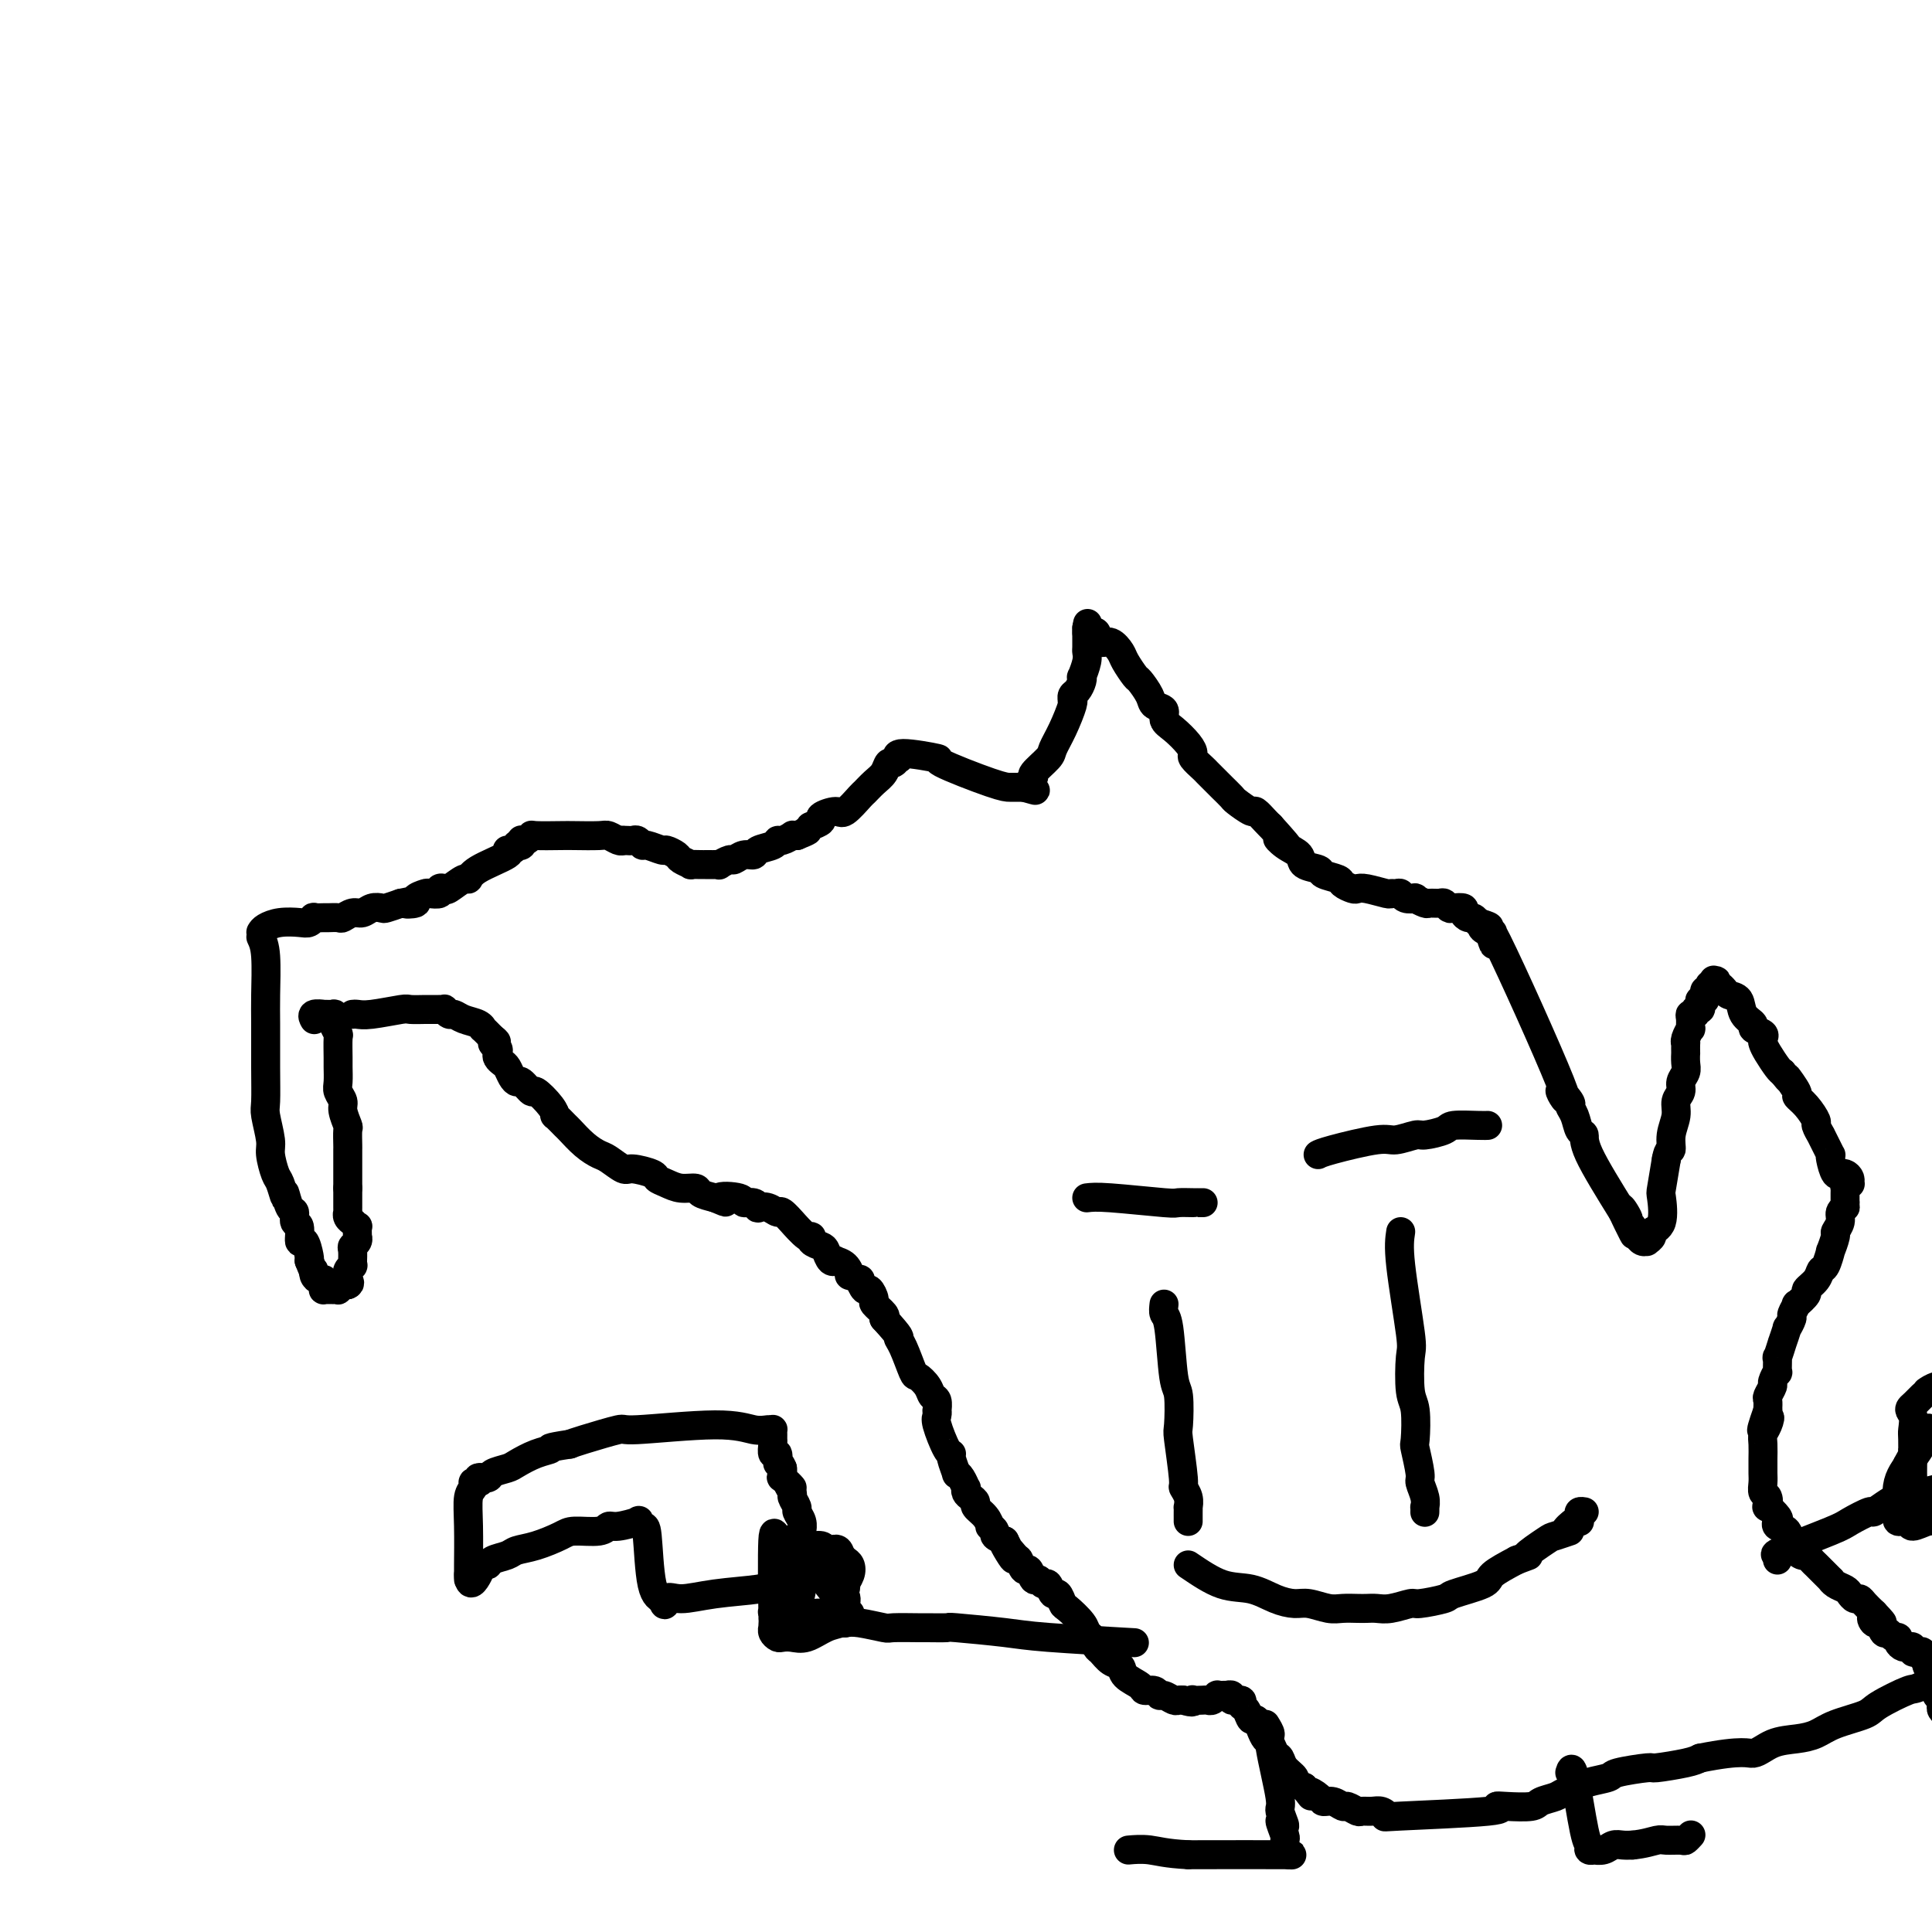 <svg viewBox='0 0 400 400' version='1.1' xmlns='http://www.w3.org/2000/svg' xmlns:xlink='http://www.w3.org/1999/xlink'><g fill='none' stroke='#000000' stroke-width='6' stroke-linecap='round' stroke-linejoin='round'><path d='M54,194c0.423,0.908 0.846,1.815 1,4c0.154,2.185 0.040,5.646 0,8c-0.040,2.354 -0.007,3.600 0,6c0.007,2.400 -0.013,5.953 0,9c0.013,3.047 0.059,5.587 0,7c-0.059,1.413 -0.223,1.699 0,3c0.223,1.301 0.834,3.615 1,5c0.166,1.385 -0.114,1.839 0,3c0.114,1.161 0.622,3.030 1,4c0.378,0.970 0.627,1.043 1,2c0.373,0.957 0.869,2.800 1,3c0.131,0.200 -0.105,-1.242 0,-1c0.105,0.242 0.549,2.168 1,3c0.451,0.832 0.908,0.570 1,1c0.092,0.430 -0.182,1.551 0,2c0.182,0.449 0.819,0.225 1,1c0.181,0.775 -0.096,2.548 0,3c0.096,0.452 0.564,-0.417 1,0c0.436,0.417 0.839,2.119 1,3c0.161,0.881 0.081,0.940 0,1'/><path d='M64,261c1.476,3.812 1.166,2.341 1,2c-0.166,-0.341 -0.188,0.447 0,1c0.188,0.553 0.587,0.870 1,1c0.413,0.130 0.842,0.073 1,0c0.158,-0.073 0.045,-0.163 0,0c-0.045,0.163 -0.022,0.580 0,1c0.022,0.420 0.043,0.845 0,1c-0.043,0.155 -0.151,0.041 0,0c0.151,-0.041 0.562,-0.010 1,0c0.438,0.010 0.905,-0.001 1,0c0.095,0.001 -0.182,0.014 0,0c0.182,-0.014 0.822,-0.055 1,0c0.178,0.055 -0.106,0.207 0,0c0.106,-0.207 0.602,-0.773 1,-1c0.398,-0.227 0.699,-0.113 1,0'/><path d='M72,266c0.773,-0.244 0.206,-0.853 0,-1c-0.206,-0.147 -0.051,0.167 0,0c0.051,-0.167 -0.000,-0.814 0,-1c0.000,-0.186 0.053,0.090 0,0c-0.053,-0.090 -0.210,-0.544 0,-1c0.210,-0.456 0.789,-0.914 1,-1c0.211,-0.086 0.056,0.198 0,0c-0.056,-0.198 -0.011,-0.879 0,-1c0.011,-0.121 -0.011,0.317 0,0c0.011,-0.317 0.056,-1.389 0,-2c-0.056,-0.611 -0.211,-0.760 0,-1c0.211,-0.240 0.790,-0.571 1,-1c0.210,-0.429 0.053,-0.956 0,-1c-0.053,-0.044 -0.000,0.394 0,0c0.000,-0.394 -0.051,-1.622 0,-2c0.051,-0.378 0.206,0.092 0,0c-0.206,-0.092 -0.773,-0.747 -1,-1c-0.227,-0.253 -0.113,-0.105 0,0c0.113,0.105 0.227,0.168 0,0c-0.227,-0.168 -0.793,-0.566 -1,-1c-0.207,-0.434 -0.056,-0.904 0,-1c0.056,-0.096 0.015,0.180 0,0c-0.015,-0.180 -0.004,-0.817 0,-1c0.004,-0.183 0.001,0.089 0,0c-0.001,-0.089 -0.000,-0.539 0,-1c0.000,-0.461 0.000,-0.932 0,-1c-0.000,-0.068 -0.000,0.266 0,0c0.000,-0.266 0.000,-1.133 0,-2'/><path d='M72,246c-0.000,-3.273 -0.000,-1.455 0,-1c0.000,0.455 0.000,-0.454 0,-1c-0.000,-0.546 -0.000,-0.728 0,-1c0.000,-0.272 0.000,-0.634 0,-1c-0.000,-0.366 -0.000,-0.736 0,-1c0.000,-0.264 0.001,-0.422 0,-1c-0.001,-0.578 -0.004,-1.576 0,-2c0.004,-0.424 0.016,-0.273 0,-1c-0.016,-0.727 -0.061,-2.330 0,-3c0.061,-0.670 0.227,-0.405 0,-1c-0.227,-0.595 -0.845,-2.051 -1,-3c-0.155,-0.949 0.155,-1.393 0,-2c-0.155,-0.607 -0.774,-1.379 -1,-2c-0.226,-0.621 -0.060,-1.093 0,-2c0.060,-0.907 0.012,-2.250 0,-3c-0.012,-0.750 0.011,-0.908 0,-2c-0.011,-1.092 -0.056,-3.120 0,-4c0.056,-0.880 0.213,-0.614 0,-1c-0.213,-0.386 -0.797,-1.424 -1,-2c-0.203,-0.576 -0.024,-0.690 0,-1c0.024,-0.310 -0.106,-0.816 0,-1c0.106,-0.184 0.449,-0.046 0,0c-0.449,0.046 -1.689,-0.002 -2,0c-0.311,0.002 0.308,0.052 0,0c-0.308,-0.052 -1.545,-0.206 -2,0c-0.455,0.206 -0.130,0.773 0,1c0.130,0.227 0.065,0.113 0,0'/><path d='M54,193c0.190,-0.312 0.381,-0.623 1,-1c0.619,-0.377 1.667,-0.819 3,-1c1.333,-0.181 2.953,-0.101 4,0c1.047,0.101 1.522,0.223 2,0c0.478,-0.223 0.958,-0.792 1,-1c0.042,-0.208 -0.354,-0.055 0,0c0.354,0.055 1.460,0.011 2,0c0.540,-0.011 0.515,0.012 1,0c0.485,-0.012 1.481,-0.060 2,0c0.519,0.060 0.563,0.226 1,0c0.437,-0.226 1.267,-0.844 2,-1c0.733,-0.156 1.368,0.152 2,0c0.632,-0.152 1.262,-0.762 2,-1c0.738,-0.238 1.583,-0.102 2,0c0.417,0.102 0.405,0.172 1,0c0.595,-0.172 1.798,-0.586 3,-1'/><path d='M83,187c4.583,-0.940 1.541,-0.291 1,0c-0.541,0.291 1.418,0.222 2,0c0.582,-0.222 -0.213,-0.599 0,-1c0.213,-0.401 1.434,-0.826 2,-1c0.566,-0.174 0.478,-0.097 1,0c0.522,0.097 1.653,0.214 2,0c0.347,-0.214 -0.089,-0.760 0,-1c0.089,-0.240 0.705,-0.174 1,0c0.295,0.174 0.270,0.457 1,0c0.730,-0.457 2.216,-1.653 3,-2c0.784,-0.347 0.868,0.157 1,0c0.132,-0.157 0.313,-0.974 2,-2c1.687,-1.026 4.882,-2.261 6,-3c1.118,-0.739 0.160,-0.982 0,-1c-0.160,-0.018 0.479,0.188 1,0c0.521,-0.188 0.923,-0.768 1,-1c0.077,-0.232 -0.173,-0.114 0,0c0.173,0.114 0.768,0.223 1,0c0.232,-0.223 0.100,-0.778 0,-1c-0.100,-0.222 -0.167,-0.112 0,0c0.167,0.112 0.570,0.226 1,0c0.430,-0.226 0.889,-0.792 1,-1c0.111,-0.208 -0.126,-0.057 1,0c1.126,0.057 3.615,0.019 5,0c1.385,-0.019 1.667,-0.019 3,0c1.333,0.019 3.718,0.057 5,0c1.282,-0.057 1.460,-0.208 2,0c0.540,0.208 1.440,0.774 2,1c0.560,0.226 0.780,0.113 1,0'/><path d='M129,174c2.892,0.156 0.621,0.046 0,0c-0.621,-0.046 0.409,-0.027 1,0c0.591,0.027 0.744,0.064 1,0c0.256,-0.064 0.617,-0.228 1,0c0.383,0.228 0.789,0.849 1,1c0.211,0.151 0.226,-0.167 1,0c0.774,0.167 2.306,0.819 3,1c0.694,0.181 0.548,-0.109 1,0c0.452,0.109 1.501,0.618 2,1c0.499,0.382 0.449,0.638 1,1c0.551,0.362 1.702,0.829 2,1c0.298,0.171 -0.257,0.046 0,0c0.257,-0.046 1.325,-0.012 2,0c0.675,0.012 0.956,0.003 1,0c0.044,-0.003 -0.148,0.000 0,0c0.148,-0.000 0.635,-0.004 1,0c0.365,0.004 0.608,0.016 1,0c0.392,-0.016 0.934,-0.061 1,0c0.066,0.061 -0.343,0.227 0,0c0.343,-0.227 1.438,-0.849 2,-1c0.562,-0.151 0.592,0.167 1,0c0.408,-0.167 1.195,-0.819 2,-1c0.805,-0.181 1.629,0.110 2,0c0.371,-0.110 0.289,-0.622 1,-1c0.711,-0.378 2.214,-0.623 3,-1c0.786,-0.377 0.854,-0.886 1,-1c0.146,-0.114 0.369,0.165 1,0c0.631,-0.165 1.670,-0.775 2,-1c0.330,-0.225 -0.049,-0.064 0,0c0.049,0.064 0.524,0.032 1,0'/><path d='M165,173c2.944,-1.171 2.303,-1.097 2,-1c-0.303,0.097 -0.269,0.219 0,0c0.269,-0.219 0.773,-0.779 1,-1c0.227,-0.221 0.176,-0.102 0,0c-0.176,0.102 -0.477,0.188 0,0c0.477,-0.188 1.732,-0.650 2,-1c0.268,-0.350 -0.452,-0.590 0,-1c0.452,-0.410 2.074,-0.992 3,-1c0.926,-0.008 1.155,0.556 2,0c0.845,-0.556 2.306,-2.234 3,-3c0.694,-0.766 0.619,-0.621 1,-1c0.381,-0.379 1.216,-1.283 2,-2c0.784,-0.717 1.518,-1.249 2,-2c0.482,-0.751 0.714,-1.723 1,-2c0.286,-0.277 0.626,0.140 1,0c0.374,-0.140 0.781,-0.836 1,-1c0.219,-0.164 0.250,0.205 0,0c-0.250,-0.205 -0.782,-0.983 1,-1c1.782,-0.017 5.877,0.728 7,1c1.123,0.272 -0.727,0.073 1,1c1.727,0.927 7.030,2.980 10,4c2.970,1.020 3.607,1.005 4,1c0.393,-0.005 0.541,-0.002 1,0c0.459,0.002 1.230,0.001 2,0'/><path d='M212,163c4.089,1.148 1.811,0.517 1,0c-0.811,-0.517 -0.154,-0.919 0,-1c0.154,-0.081 -0.195,0.159 0,0c0.195,-0.159 0.933,-0.718 1,-1c0.067,-0.282 -0.539,-0.286 0,-1c0.539,-0.714 2.221,-2.139 3,-3c0.779,-0.861 0.654,-1.158 1,-2c0.346,-0.842 1.164,-2.229 2,-4c0.836,-1.771 1.691,-3.927 2,-5c0.309,-1.073 0.072,-1.064 0,-1c-0.072,0.064 0.019,0.185 0,0c-0.019,-0.185 -0.150,-0.674 0,-1c0.150,-0.326 0.580,-0.489 1,-1c0.420,-0.511 0.831,-1.370 1,-2c0.169,-0.630 0.098,-1.032 0,-1c-0.098,0.032 -0.222,0.498 0,0c0.222,-0.498 0.792,-1.961 1,-3c0.208,-1.039 0.056,-1.654 0,-2c-0.056,-0.346 -0.015,-0.422 0,-1c0.015,-0.578 0.004,-1.658 0,-2c-0.004,-0.342 -0.001,0.053 0,0c0.001,-0.053 0.000,-0.553 0,-1c-0.000,-0.447 -0.000,-0.842 0,-1c0.000,-0.158 0.000,-0.079 0,0'/><path d='M225,130c0.419,-2.253 -0.032,0.113 0,1c0.032,0.887 0.547,0.294 1,0c0.453,-0.294 0.845,-0.291 1,0c0.155,0.291 0.073,0.869 0,1c-0.073,0.131 -0.137,-0.185 0,0c0.137,0.185 0.474,0.869 1,1c0.526,0.131 1.239,-0.293 2,0c0.761,0.293 1.570,1.303 2,2c0.430,0.697 0.481,1.080 1,2c0.519,0.920 1.506,2.378 2,3c0.494,0.622 0.495,0.407 1,1c0.505,0.593 1.513,1.992 2,3c0.487,1.008 0.452,1.624 1,2c0.548,0.376 1.678,0.510 2,1c0.322,0.490 -0.164,1.334 0,2c0.164,0.666 0.979,1.152 2,2c1.021,0.848 2.247,2.057 3,3c0.753,0.943 1.032,1.619 1,2c-0.032,0.381 -0.375,0.468 0,1c0.375,0.532 1.467,1.509 2,2c0.533,0.491 0.508,0.497 1,1c0.492,0.503 1.502,1.502 2,2c0.498,0.498 0.486,0.496 1,1c0.514,0.504 1.556,1.515 2,2c0.444,0.485 0.290,0.445 1,1c0.710,0.555 2.283,1.705 3,2c0.717,0.295 0.578,-0.267 1,0c0.422,0.267 1.406,1.362 2,2c0.594,0.638 0.797,0.819 1,1'/><path d='M263,171c6.319,6.986 3.116,3.952 2,3c-1.116,-0.952 -0.144,0.179 1,1c1.144,0.821 2.461,1.333 3,2c0.539,0.667 0.300,1.488 1,2c0.700,0.512 2.338,0.715 3,1c0.662,0.285 0.348,0.651 1,1c0.652,0.349 2.269,0.681 3,1c0.731,0.319 0.574,0.625 1,1c0.426,0.375 1.434,0.818 2,1c0.566,0.182 0.690,0.102 1,0c0.310,-0.102 0.804,-0.224 2,0c1.196,0.224 3.093,0.796 4,1c0.907,0.204 0.826,0.041 1,0c0.174,-0.041 0.605,0.041 1,0c0.395,-0.041 0.754,-0.203 1,0c0.246,0.203 0.379,0.772 1,1c0.621,0.228 1.728,0.114 2,0c0.272,-0.114 -0.292,-0.228 0,0c0.292,0.228 1.441,0.797 2,1c0.559,0.203 0.530,0.041 1,0c0.470,-0.041 1.440,0.041 2,0c0.560,-0.041 0.709,-0.204 1,0c0.291,0.204 0.722,0.777 1,1c0.278,0.223 0.403,0.098 1,0c0.597,-0.098 1.665,-0.167 2,0c0.335,0.167 -0.065,0.571 0,1c0.065,0.429 0.594,0.885 1,1c0.406,0.115 0.687,-0.110 1,0c0.313,0.110 0.656,0.555 1,1'/><path d='M306,191c4.183,1.249 1.642,0.871 1,1c-0.642,0.129 0.615,0.764 1,1c0.385,0.236 -0.103,0.073 0,0c0.103,-0.073 0.795,-0.055 1,0c0.205,0.055 -0.078,0.148 0,1c0.078,0.852 0.516,2.463 0,1c-0.516,-1.463 -1.985,-6.001 1,0c2.985,6.001 10.425,22.541 13,29c2.575,6.459 0.286,2.838 0,2c-0.286,-0.838 1.430,1.109 2,2c0.570,0.891 -0.006,0.728 0,1c0.006,0.272 0.596,0.979 1,2c0.404,1.021 0.624,2.356 1,3c0.376,0.644 0.909,0.596 1,1c0.091,0.404 -0.260,1.258 1,4c1.260,2.742 4.130,7.371 7,12'/><path d='M336,251c4.576,9.234 1.015,2.319 0,0c-1.015,-2.319 0.516,-0.043 1,1c0.484,1.043 -0.080,0.854 0,1c0.080,0.146 0.805,0.626 1,1c0.195,0.374 -0.141,0.640 0,1c0.141,0.360 0.760,0.814 1,1c0.240,0.186 0.102,0.103 0,0c-0.102,-0.103 -0.167,-0.227 0,0c0.167,0.227 0.564,0.804 1,1c0.436,0.196 0.909,0.011 1,0c0.091,-0.011 -0.200,0.151 0,0c0.200,-0.151 0.890,-0.614 1,-1c0.110,-0.386 -0.360,-0.695 0,-1c0.360,-0.305 1.550,-0.608 2,-2c0.450,-1.392 0.160,-3.875 0,-5c-0.160,-1.125 -0.188,-0.893 0,-2c0.188,-1.107 0.594,-3.554 1,-6'/><path d='M345,240c0.399,-2.336 0.895,-1.675 1,-2c0.105,-0.325 -0.183,-1.634 0,-3c0.183,-1.366 0.837,-2.789 1,-4c0.163,-1.211 -0.167,-2.211 0,-3c0.167,-0.789 0.829,-1.368 1,-2c0.171,-0.632 -0.150,-1.316 0,-2c0.150,-0.684 0.772,-1.368 1,-2c0.228,-0.632 0.061,-1.213 0,-2c-0.061,-0.787 -0.017,-1.782 0,-2c0.017,-0.218 0.008,0.340 0,0c-0.008,-0.340 -0.016,-1.578 0,-2c0.016,-0.422 0.057,-0.029 0,0c-0.057,0.029 -0.213,-0.308 0,-1c0.213,-0.692 0.793,-1.739 1,-2c0.207,-0.261 0.040,0.266 0,0c-0.040,-0.266 0.045,-1.324 0,-2c-0.045,-0.676 -0.222,-0.968 0,-1c0.222,-0.032 0.843,0.198 1,0c0.157,-0.198 -0.150,-0.822 0,-1c0.150,-0.178 0.758,0.092 1,0c0.242,-0.092 0.118,-0.545 0,-1c-0.118,-0.455 -0.229,-0.910 0,-1c0.229,-0.090 0.797,0.187 1,0c0.203,-0.187 0.040,-0.839 0,-1c-0.040,-0.161 0.041,0.167 0,0c-0.041,-0.167 -0.204,-0.829 0,-1c0.204,-0.171 0.776,0.150 1,0c0.224,-0.150 0.099,-0.771 0,-1c-0.099,-0.229 -0.171,-0.065 0,0c0.171,0.065 0.586,0.033 1,0'/><path d='M355,204c0.791,-1.138 0.268,-0.981 0,-1c-0.268,-0.019 -0.280,-0.212 0,0c0.280,0.212 0.853,0.828 1,1c0.147,0.172 -0.131,-0.102 0,0c0.131,0.102 0.670,0.580 1,1c0.330,0.420 0.451,0.781 1,1c0.549,0.219 1.528,0.296 2,1c0.472,0.704 0.438,2.034 1,3c0.562,0.966 1.719,1.568 2,2c0.281,0.432 -0.315,0.695 0,1c0.315,0.305 1.541,0.652 2,1c0.459,0.348 0.151,0.695 0,1c-0.151,0.305 -0.143,0.566 0,1c0.143,0.434 0.423,1.040 1,2c0.577,0.960 1.451,2.274 2,3c0.549,0.726 0.775,0.863 1,1'/><path d='M369,222c2.265,2.840 0.926,0.940 1,1c0.074,0.060 1.560,2.081 2,3c0.440,0.919 -0.165,0.738 0,1c0.165,0.262 1.101,0.969 2,2c0.899,1.031 1.760,2.387 2,3c0.240,0.613 -0.142,0.483 0,1c0.142,0.517 0.809,1.679 1,2c0.191,0.321 -0.093,-0.201 0,0c0.093,0.201 0.564,1.123 1,2c0.436,0.877 0.839,1.709 1,2c0.161,0.291 0.081,0.040 0,0c-0.081,-0.040 -0.163,0.132 0,1c0.163,0.868 0.569,2.431 1,3c0.431,0.569 0.886,0.142 1,0c0.114,-0.142 -0.112,0.001 0,0c0.112,-0.001 0.562,-0.145 1,0c0.438,0.145 0.863,0.579 1,1c0.137,0.421 -0.016,0.830 0,1c0.016,0.170 0.200,0.101 0,0c-0.200,-0.101 -0.786,-0.234 -1,0c-0.214,0.234 -0.057,0.836 0,1c0.057,0.164 0.015,-0.111 0,0c-0.015,0.111 -0.004,0.607 0,1c0.004,0.393 0.001,0.684 0,1c-0.001,0.316 -0.001,0.658 0,1'/><path d='M382,249c-0.089,0.963 0.187,0.871 0,1c-0.187,0.129 -0.839,0.477 -1,1c-0.161,0.523 0.168,1.219 0,2c-0.168,0.781 -0.832,1.646 -1,2c-0.168,0.354 0.162,0.199 0,1c-0.162,0.801 -0.816,2.560 -1,3c-0.184,0.440 0.100,-0.439 0,0c-0.100,0.439 -0.585,2.196 -1,3c-0.415,0.804 -0.760,0.654 -1,1c-0.240,0.346 -0.375,1.187 -1,2c-0.625,0.813 -1.741,1.598 -2,2c-0.259,0.402 0.338,0.421 0,1c-0.338,0.579 -1.611,1.719 -2,2c-0.389,0.281 0.107,-0.296 0,0c-0.107,0.296 -0.817,1.465 -1,2c-0.183,0.535 0.162,0.438 0,1c-0.162,0.562 -0.832,1.785 -1,2c-0.168,0.215 0.165,-0.576 0,0c-0.165,0.576 -0.829,2.520 -1,3c-0.171,0.480 0.151,-0.504 0,0c-0.151,0.504 -0.777,2.496 -1,3c-0.223,0.504 -0.045,-0.480 0,0c0.045,0.480 -0.044,2.423 0,3c0.044,0.577 0.222,-0.211 0,0c-0.222,0.211 -0.844,1.421 -1,2c-0.156,0.579 0.154,0.526 0,1c-0.154,0.474 -0.772,1.474 -1,2c-0.228,0.526 -0.065,0.579 0,1c0.065,0.421 0.033,1.211 0,2'/><path d='M366,292c-2.491,7.072 -0.720,3.250 0,2c0.720,-1.250 0.389,0.070 0,1c-0.389,0.930 -0.836,1.471 -1,2c-0.164,0.529 -0.044,1.048 0,2c0.044,0.952 0.011,2.339 0,3c-0.011,0.661 0.001,0.595 0,1c-0.001,0.405 -0.014,1.279 0,2c0.014,0.721 0.054,1.287 0,2c-0.054,0.713 -0.203,1.571 0,2c0.203,0.429 0.759,0.429 1,1c0.241,0.571 0.168,1.711 0,2c-0.168,0.289 -0.430,-0.275 0,0c0.430,0.275 1.553,1.389 2,2c0.447,0.611 0.218,0.718 0,1c-0.218,0.282 -0.423,0.740 0,1c0.423,0.260 1.475,0.321 2,1c0.525,0.679 0.522,1.975 1,3c0.478,1.025 1.436,1.779 2,2c0.564,0.221 0.733,-0.091 1,0c0.267,0.091 0.631,0.584 1,1c0.369,0.416 0.742,0.755 1,1c0.258,0.245 0.402,0.394 1,1c0.598,0.606 1.652,1.668 2,2c0.348,0.332 -0.009,-0.065 0,0c0.009,0.065 0.384,0.591 1,1c0.616,0.409 1.474,0.700 2,1c0.526,0.300 0.721,0.608 1,1c0.279,0.392 0.642,0.868 1,1c0.358,0.132 0.712,-0.080 1,0c0.288,0.080 0.511,0.451 1,1c0.489,0.549 1.245,1.274 2,2'/><path d='M388,334c3.416,3.560 0.957,1.461 0,1c-0.957,-0.461 -0.411,0.718 0,1c0.411,0.282 0.689,-0.331 1,0c0.311,0.331 0.657,1.608 1,2c0.343,0.392 0.683,-0.101 1,0c0.317,0.101 0.610,0.798 1,1c0.390,0.202 0.875,-0.089 1,0c0.125,0.089 -0.111,0.560 0,1c0.111,0.440 0.570,0.849 1,1c0.430,0.151 0.833,0.044 1,0c0.167,-0.044 0.100,-0.026 0,0c-0.100,0.026 -0.233,0.059 0,0c0.233,-0.059 0.832,-0.209 1,0c0.168,0.209 -0.095,0.778 0,1c0.095,0.222 0.547,0.098 1,0c0.453,-0.098 0.906,-0.171 1,0c0.094,0.171 -0.172,0.586 0,1c0.172,0.414 0.782,0.828 1,1c0.218,0.172 0.044,0.101 0,0c-0.044,-0.101 0.041,-0.233 0,0c-0.041,0.233 -0.208,0.831 0,1c0.208,0.169 0.792,-0.091 1,0c0.208,0.091 0.042,0.533 0,1c-0.042,0.467 0.040,0.960 0,1c-0.040,0.040 -0.203,-0.374 0,0c0.203,0.374 0.772,1.535 1,2c0.228,0.465 0.114,0.232 0,0'/><path d='M401,349c2.027,2.504 0.596,1.262 0,1c-0.596,-0.262 -0.357,0.454 0,1c0.357,0.546 0.832,0.921 1,1c0.168,0.079 0.030,-0.138 0,0c-0.030,0.138 0.048,0.629 0,1c-0.048,0.371 -0.223,0.621 0,1c0.223,0.379 0.844,0.888 1,1c0.156,0.112 -0.151,-0.174 0,0c0.151,0.174 0.762,0.807 1,1c0.238,0.193 0.102,-0.055 0,0c-0.102,0.055 -0.171,0.411 0,1c0.171,0.589 0.582,1.410 1,2c0.418,0.590 0.844,0.951 1,1c0.156,0.049 0.042,-0.212 0,0c-0.042,0.212 -0.011,0.897 0,1c0.011,0.103 0.003,-0.376 0,0c-0.003,0.376 -0.000,1.606 0,2c0.000,0.394 -0.003,-0.049 0,0c0.003,0.049 0.011,0.590 0,1c-0.011,0.410 -0.041,0.688 0,1c0.041,0.312 0.155,0.657 0,1c-0.155,0.343 -0.577,0.683 -1,1c-0.423,0.317 -0.845,0.610 -1,1c-0.155,0.390 -0.041,0.875 0,1c0.041,0.125 0.011,-0.111 0,0c-0.011,0.111 -0.003,0.568 0,1c0.003,0.432 0.001,0.838 0,1c-0.001,0.162 -0.000,0.081 0,0'/><path d='M404,371c-0.333,1.333 -0.167,0.667 0,0'/><path d='M73,210c0.255,-0.030 0.510,-0.061 1,0c0.490,0.061 1.217,0.212 3,0c1.783,-0.212 4.624,-0.789 6,-1c1.376,-0.211 1.287,-0.057 2,0c0.713,0.057 2.228,0.015 3,0c0.772,-0.015 0.799,-0.004 1,0c0.201,0.004 0.575,-0.000 1,0c0.425,0.000 0.902,0.004 1,0c0.098,-0.004 -0.181,-0.016 0,0c0.181,0.016 0.824,0.060 1,0c0.176,-0.060 -0.114,-0.224 0,0c0.114,0.224 0.634,0.835 1,1c0.366,0.165 0.580,-0.115 1,0c0.420,0.115 1.046,0.625 2,1c0.954,0.375 2.235,0.616 3,1c0.765,0.384 1.014,0.911 1,1c-0.014,0.089 -0.290,-0.260 0,0c0.290,0.260 1.145,1.130 2,2'/><path d='M102,215c1.642,1.107 0.247,0.874 0,1c-0.247,0.126 0.655,0.610 1,1c0.345,0.390 0.134,0.685 0,1c-0.134,0.315 -0.190,0.649 0,1c0.190,0.351 0.627,0.719 1,1c0.373,0.281 0.682,0.476 1,1c0.318,0.524 0.647,1.378 1,2c0.353,0.622 0.732,1.013 1,1c0.268,-0.013 0.426,-0.430 1,0c0.574,0.430 1.563,1.707 2,2c0.437,0.293 0.320,-0.398 1,0c0.680,0.398 2.155,1.883 3,3c0.845,1.117 1.058,1.864 1,2c-0.058,0.136 -0.388,-0.338 0,0c0.388,0.338 1.492,1.490 2,2c0.508,0.510 0.420,0.379 1,1c0.580,0.621 1.830,1.994 3,3c1.170,1.006 2.261,1.646 3,2c0.739,0.354 1.125,0.424 2,1c0.875,0.576 2.240,1.660 3,2c0.760,0.340 0.916,-0.063 2,0c1.084,0.063 3.096,0.590 4,1c0.904,0.410 0.699,0.701 1,1c0.301,0.299 1.108,0.605 2,1c0.892,0.395 1.868,0.879 3,1c1.132,0.121 2.420,-0.121 3,0c0.580,0.121 0.451,0.606 1,1c0.549,0.394 1.774,0.697 3,1'/><path d='M148,248c4.169,1.719 1.093,0.517 1,0c-0.093,-0.517 2.797,-0.348 4,0c1.203,0.348 0.720,0.877 1,1c0.280,0.123 1.322,-0.159 2,0c0.678,0.159 0.992,0.758 1,1c0.008,0.242 -0.291,0.126 0,0c0.291,-0.126 1.171,-0.261 2,0c0.829,0.261 1.605,0.919 2,1c0.395,0.081 0.408,-0.414 1,0c0.592,0.414 1.765,1.735 2,2c0.235,0.265 -0.466,-0.528 0,0c0.466,0.528 2.100,2.378 3,3c0.900,0.622 1.067,0.017 1,0c-0.067,-0.017 -0.368,0.556 0,1c0.368,0.444 1.403,0.760 2,1c0.597,0.240 0.755,0.406 1,1c0.245,0.594 0.578,1.617 1,2c0.422,0.383 0.934,0.126 1,0c0.066,-0.126 -0.314,-0.120 0,0c0.314,0.120 1.323,0.356 2,1c0.677,0.644 1.022,1.697 1,2c-0.022,0.303 -0.410,-0.145 0,0c0.410,0.145 1.617,0.883 2,1c0.383,0.117 -0.057,-0.387 0,0c0.057,0.387 0.611,1.666 1,2c0.389,0.334 0.612,-0.275 1,0c0.388,0.275 0.939,1.435 1,2c0.061,0.565 -0.368,0.537 0,1c0.368,0.463 1.534,1.418 2,2c0.466,0.582 0.233,0.791 0,1'/><path d='M183,273c3.898,4.267 3.142,3.934 3,4c-0.142,0.066 0.329,0.533 1,2c0.671,1.467 1.543,3.936 2,5c0.457,1.064 0.501,0.724 1,1c0.499,0.276 1.454,1.169 2,2c0.546,0.831 0.683,1.599 1,2c0.317,0.401 0.815,0.436 1,1c0.185,0.564 0.056,1.658 0,2c-0.056,0.342 -0.039,-0.066 0,0c0.039,0.066 0.100,0.607 0,1c-0.100,0.393 -0.363,0.639 0,2c0.363,1.361 1.350,3.839 2,5c0.650,1.161 0.961,1.006 1,1c0.039,-0.006 -0.196,0.136 0,1c0.196,0.864 0.823,2.451 1,3c0.177,0.549 -0.097,0.059 0,0c0.097,-0.059 0.565,0.313 1,1c0.435,0.687 0.839,1.690 1,2c0.161,0.310 0.080,-0.072 0,0c-0.080,0.072 -0.159,0.599 0,1c0.159,0.401 0.554,0.675 1,1c0.446,0.325 0.941,0.699 1,1c0.059,0.301 -0.320,0.528 0,1c0.320,0.472 1.338,1.187 2,2c0.662,0.813 0.967,1.723 1,2c0.033,0.277 -0.208,-0.080 0,0c0.208,0.080 0.864,0.599 1,1c0.136,0.401 -0.247,0.686 0,1c0.247,0.314 1.123,0.657 2,1'/><path d='M208,319c3.759,7.228 0.656,2.299 0,1c-0.656,-1.299 1.134,1.033 2,2c0.866,0.967 0.810,0.570 1,1c0.190,0.430 0.628,1.689 1,2c0.372,0.311 0.677,-0.325 1,0c0.323,0.325 0.664,1.612 1,2c0.336,0.388 0.667,-0.122 1,0c0.333,0.122 0.667,0.877 1,1c0.333,0.123 0.665,-0.386 1,0c0.335,0.386 0.675,1.668 1,2c0.325,0.332 0.636,-0.286 1,0c0.364,0.286 0.780,1.476 1,2c0.220,0.524 0.244,0.382 1,1c0.756,0.618 2.243,1.996 3,3c0.757,1.004 0.783,1.635 1,2c0.217,0.365 0.626,0.464 1,1c0.374,0.536 0.714,1.508 1,2c0.286,0.492 0.518,0.502 1,1c0.482,0.498 1.213,1.482 2,2c0.787,0.518 1.629,0.568 2,1c0.371,0.432 0.271,1.244 1,2c0.729,0.756 2.288,1.455 3,2c0.712,0.545 0.576,0.934 1,1c0.424,0.066 1.409,-0.193 2,0c0.591,0.193 0.788,0.836 1,1c0.212,0.164 0.438,-0.152 1,0c0.562,0.152 1.459,0.772 2,1c0.541,0.228 0.726,0.065 1,0c0.274,-0.065 0.637,-0.033 1,0'/><path d='M245,352c2.338,0.774 2.184,0.208 2,0c-0.184,-0.208 -0.399,-0.060 0,0c0.399,0.060 1.413,0.030 2,0c0.587,-0.030 0.749,-0.061 1,0c0.251,0.061 0.593,0.212 1,0c0.407,-0.212 0.878,-0.789 1,-1c0.122,-0.211 -0.107,-0.058 0,0c0.107,0.058 0.548,0.019 1,0c0.452,-0.019 0.913,-0.020 1,0c0.087,0.020 -0.202,0.061 0,0c0.202,-0.061 0.894,-0.225 1,0c0.106,0.225 -0.375,0.839 0,1c0.375,0.161 1.606,-0.130 2,0c0.394,0.130 -0.049,0.682 0,1c0.049,0.318 0.591,0.404 1,1c0.409,0.596 0.687,1.703 1,2c0.313,0.297 0.661,-0.215 1,0c0.339,0.215 0.669,1.156 1,2c0.331,0.844 0.665,1.591 1,2c0.335,0.409 0.672,0.481 1,1c0.328,0.519 0.647,1.487 1,2c0.353,0.513 0.741,0.571 1,1c0.259,0.429 0.389,1.228 1,2c0.611,0.772 1.703,1.515 2,2c0.297,0.485 -0.201,0.710 0,1c0.201,0.290 1.100,0.645 2,1'/><path d='M270,370c2.435,3.123 1.024,1.429 1,1c-0.024,-0.429 1.340,0.406 2,1c0.660,0.594 0.614,0.948 1,1c0.386,0.052 1.202,-0.196 2,0c0.798,0.196 1.579,0.837 2,1c0.421,0.163 0.483,-0.154 1,0c0.517,0.154 1.489,0.777 2,1c0.511,0.223 0.561,0.046 1,0c0.439,-0.046 1.266,0.037 2,0c0.734,-0.037 1.376,-0.196 2,0c0.624,0.196 1.232,0.746 1,1c-0.232,0.254 -1.302,0.212 3,0c4.302,-0.212 13.977,-0.596 18,-1c4.023,-0.404 2.394,-0.829 2,-1c-0.394,-0.171 0.445,-0.087 2,0c1.555,0.087 3.824,0.178 5,0c1.176,-0.178 1.257,-0.625 2,-1c0.743,-0.375 2.147,-0.678 3,-1c0.853,-0.322 1.155,-0.663 2,-1c0.845,-0.337 2.234,-0.669 3,-1c0.766,-0.331 0.907,-0.662 2,-1c1.093,-0.338 3.136,-0.682 4,-1c0.864,-0.318 0.549,-0.610 2,-1c1.451,-0.390 4.667,-0.878 6,-1c1.333,-0.122 0.782,0.121 2,0c1.218,-0.121 4.205,-0.606 6,-1c1.795,-0.394 2.397,-0.697 3,-1'/><path d='M352,364c9.122,-1.821 9.928,-0.872 11,-1c1.072,-0.128 2.410,-1.333 4,-2c1.590,-0.667 3.433,-0.796 5,-1c1.567,-0.204 2.858,-0.483 4,-1c1.142,-0.517 2.134,-1.273 4,-2c1.866,-0.727 4.605,-1.426 6,-2c1.395,-0.574 1.446,-1.023 3,-2c1.554,-0.977 4.612,-2.480 6,-3c1.388,-0.520 1.107,-0.055 3,-1c1.893,-0.945 5.960,-3.300 7,-4c1.040,-0.700 -0.948,0.256 3,-1c3.948,-1.256 13.832,-4.723 18,-6c4.168,-1.277 2.619,-0.365 2,0c-0.619,0.365 -0.310,0.182 0,0'/><path d='M241,270c-0.091,0.789 -0.182,1.578 0,2c0.182,0.422 0.636,0.477 1,3c0.364,2.523 0.637,7.514 1,10c0.363,2.486 0.814,2.469 1,4c0.186,1.531 0.106,4.612 0,6c-0.106,1.388 -0.239,1.084 0,3c0.239,1.916 0.849,6.054 1,8c0.151,1.946 -0.156,1.701 0,2c0.156,0.299 0.774,1.143 1,2c0.226,0.857 0.061,1.728 0,2c-0.061,0.272 -0.016,-0.054 0,0c0.016,0.054 0.004,0.487 0,1c-0.004,0.513 -0.001,1.104 0,1c0.001,-0.104 0.000,-0.904 0,-1c-0.000,-0.096 -0.000,0.513 0,1c0.000,0.487 0.000,0.854 0,1c-0.000,0.146 -0.000,0.073 0,0'/><path d='M290,255c-0.224,1.473 -0.449,2.946 0,7c0.449,4.054 1.571,10.688 2,14c0.429,3.312 0.167,3.303 0,5c-0.167,1.697 -0.237,5.099 0,7c0.237,1.901 0.780,2.300 1,4c0.220,1.700 0.115,4.699 0,6c-0.115,1.301 -0.241,0.903 0,2c0.241,1.097 0.849,3.691 1,5c0.151,1.309 -0.156,1.335 0,2c0.156,0.665 0.774,1.968 1,3c0.226,1.032 0.061,1.793 0,2c-0.061,0.207 -0.016,-0.140 0,0c0.016,0.140 0.004,0.769 0,1c-0.004,0.231 -0.001,0.066 0,0c0.001,-0.066 0.001,-0.033 0,0'/><path d='M225,248c0.936,-0.113 1.873,-0.226 5,0c3.127,0.226 8.445,0.793 11,1c2.555,0.207 2.349,0.056 3,0c0.651,-0.056 2.160,-0.015 3,0c0.840,0.015 1.010,0.004 1,0c-0.010,-0.004 -0.199,-0.001 0,0c0.199,0.001 0.785,0.000 1,0c0.215,-0.000 0.058,-0.000 0,0c-0.058,0.000 -0.017,0.000 0,0c0.017,-0.000 0.008,-0.000 0,0'/><path d='M273,239c-0.091,0.050 -0.182,0.101 0,0c0.182,-0.101 0.637,-0.352 3,-1c2.363,-0.648 6.633,-1.693 9,-2c2.367,-0.307 2.830,0.124 4,0c1.170,-0.124 3.048,-0.804 4,-1c0.952,-0.196 0.977,0.091 2,0c1.023,-0.091 3.045,-0.560 4,-1c0.955,-0.440 0.844,-0.850 2,-1c1.156,-0.150 3.578,-0.040 5,0c1.422,0.040 1.844,0.011 2,0c0.156,-0.011 0.044,-0.003 0,0c-0.044,0.003 -0.022,0.002 0,0'/><path d='M246,324c2.403,1.629 4.806,3.259 7,4c2.194,0.741 4.180,0.595 6,1c1.820,0.405 3.473,1.362 5,2c1.527,0.638 2.927,0.955 4,1c1.073,0.045 1.821,-0.184 3,0c1.179,0.184 2.791,0.781 4,1c1.209,0.219 2.016,0.060 3,0c0.984,-0.060 2.145,-0.020 3,0c0.855,0.020 1.405,0.020 2,0c0.595,-0.020 1.236,-0.061 2,0c0.764,0.061 1.653,0.225 3,0c1.347,-0.225 3.153,-0.837 4,-1c0.847,-0.163 0.735,0.123 2,0c1.265,-0.123 3.908,-0.654 5,-1c1.092,-0.346 0.633,-0.505 2,-1c1.367,-0.495 4.560,-1.326 6,-2c1.440,-0.674 1.126,-1.193 2,-2c0.874,-0.807 2.937,-1.904 5,-3'/><path d='M314,323c4.250,-1.603 1.876,-0.609 2,-1c0.124,-0.391 2.748,-2.165 4,-3c1.252,-0.835 1.134,-0.731 2,-1c0.866,-0.269 2.715,-0.909 3,-1c0.285,-0.091 -0.996,0.369 -1,0c-0.004,-0.369 1.267,-1.566 2,-2c0.733,-0.434 0.927,-0.106 1,0c0.073,0.106 0.023,-0.010 0,0c-0.023,0.010 -0.020,0.146 0,0c0.020,-0.146 0.057,-0.575 0,-1c-0.057,-0.425 -0.208,-0.845 0,-1c0.208,-0.155 0.774,-0.044 1,0c0.226,0.044 0.113,0.022 0,0'/><path d='M262,357c0.486,0.792 0.973,1.584 1,2c0.027,0.416 -0.404,0.455 0,3c0.404,2.545 1.643,7.597 2,10c0.357,2.403 -0.167,2.159 0,3c0.167,0.841 1.027,2.768 1,3c-0.027,0.232 -0.939,-1.230 -1,-1c-0.061,0.230 0.731,2.153 1,3c0.269,0.847 0.017,0.619 0,1c-0.017,0.381 0.202,1.370 0,2c-0.202,0.630 -0.824,0.900 0,1c0.824,0.100 3.092,0.028 0,0c-3.092,-0.028 -11.546,-0.014 -20,0'/><path d='M246,384c-4.667,-0.226 -6.333,-0.792 -8,-1c-1.667,-0.208 -3.333,-0.060 -4,0c-0.667,0.060 -0.333,0.030 0,0'/><path d='M325,367c0.229,-0.740 0.458,-1.480 1,1c0.542,2.480 1.398,8.181 2,11c0.602,2.819 0.952,2.756 1,3c0.048,0.244 -0.206,0.794 0,1c0.206,0.206 0.870,0.069 1,0c0.130,-0.069 -0.275,-0.071 0,0c0.275,0.071 1.228,0.215 2,0c0.772,-0.215 1.362,-0.789 2,-1c0.638,-0.211 1.325,-0.060 2,0c0.675,0.060 1.337,0.030 2,0'/><path d='M338,382c2.449,-0.228 4.072,-0.797 5,-1c0.928,-0.203 1.163,-0.040 2,0c0.837,0.040 2.277,-0.042 3,0c0.723,0.042 0.730,0.207 1,0c0.270,-0.207 0.803,-0.787 1,-1c0.197,-0.213 0.056,-0.061 0,0c-0.056,0.061 -0.028,0.030 0,0'/><path d='M368,323c0.166,-0.419 0.332,-0.838 0,-1c-0.332,-0.162 -1.163,-0.066 1,-1c2.163,-0.934 7.321,-2.898 10,-4c2.679,-1.102 2.879,-1.343 4,-2c1.121,-0.657 3.161,-1.730 4,-2c0.839,-0.270 0.476,0.264 1,0c0.524,-0.264 1.934,-1.325 3,-2c1.066,-0.675 1.787,-0.966 2,-1c0.213,-0.034 -0.083,0.187 0,0c0.083,-0.187 0.544,-0.782 1,-1c0.456,-0.218 0.907,-0.058 1,0c0.093,0.058 -0.171,0.016 0,0c0.171,-0.016 0.777,-0.004 1,0c0.223,0.004 0.064,0.001 0,0c-0.064,-0.001 -0.032,-0.001 0,0'/><path d='M398,299c-0.505,0.875 -1.011,1.750 -2,3c-0.989,1.250 -2.463,2.875 -3,5c-0.537,2.125 -0.137,4.750 0,6c0.137,1.250 0.009,1.124 0,1c-0.009,-0.124 0.099,-0.248 0,0c-0.099,0.248 -0.406,0.867 0,1c0.406,0.133 1.524,-0.219 2,0c0.476,0.219 0.310,1.008 1,1c0.690,-0.008 2.237,-0.813 3,-1c0.763,-0.187 0.741,0.245 2,-2c1.259,-2.245 3.799,-7.169 5,-10c1.201,-2.831 1.063,-3.571 1,-5c-0.063,-1.429 -0.050,-3.547 0,-5c0.050,-1.453 0.139,-2.242 0,-3c-0.139,-0.758 -0.506,-1.486 -1,-2c-0.494,-0.514 -1.115,-0.815 -2,-1c-0.885,-0.185 -2.033,-0.254 -3,0c-0.967,0.254 -1.754,0.831 -2,1c-0.246,0.169 0.049,-0.070 0,0c-0.049,0.070 -0.443,0.449 -1,1c-0.557,0.551 -1.279,1.276 -2,2'/><path d='M396,291c-1.238,0.903 -0.332,1.162 0,2c0.332,0.838 0.089,2.255 0,3c-0.089,0.745 -0.025,0.816 0,2c0.025,1.184 0.013,3.479 0,5c-0.013,1.521 -0.025,2.267 0,3c0.025,0.733 0.087,1.454 0,2c-0.087,0.546 -0.323,0.918 0,1c0.323,0.082 1.204,-0.124 1,0c-0.204,0.124 -1.494,0.579 1,0c2.494,-0.579 8.771,-2.190 11,-3c2.229,-0.810 0.409,-0.819 0,-1c-0.409,-0.181 0.592,-0.536 1,-1c0.408,-0.464 0.224,-1.038 0,-2c-0.224,-0.962 -0.487,-2.314 -1,-3c-0.513,-0.686 -1.275,-0.708 -2,-1c-0.725,-0.292 -1.413,-0.855 -2,-1c-0.587,-0.145 -1.074,0.127 -2,0c-0.926,-0.127 -2.291,-0.654 -3,-1c-0.709,-0.346 -0.764,-0.511 -1,0c-0.236,0.511 -0.655,1.699 -1,2c-0.345,0.301 -0.615,-0.286 -1,0c-0.385,0.286 -0.884,1.445 -1,2c-0.116,0.555 0.151,0.505 0,1c-0.151,0.495 -0.721,1.535 -1,2c-0.279,0.465 -0.267,0.356 0,1c0.267,0.644 0.791,2.041 1,3c0.209,0.959 0.105,1.479 0,2'/><path d='M396,309c0.155,1.231 0.041,1.309 0,1c-0.041,-0.309 -0.011,-1.006 0,-1c0.011,0.006 0.003,0.716 0,1c-0.003,0.284 -0.002,0.142 0,0'/><path d='M233,340c1.618,0.091 3.236,0.182 0,0c-3.236,-0.182 -11.326,-0.637 -16,-1c-4.674,-0.363 -5.931,-0.633 -9,-1c-3.069,-0.367 -7.951,-0.831 -10,-1c-2.049,-0.169 -1.266,-0.044 -2,0c-0.734,0.044 -2.983,0.008 -4,0c-1.017,-0.008 -0.800,0.012 -2,0c-1.200,-0.012 -3.816,-0.055 -5,0c-1.184,0.055 -0.934,0.207 -2,0c-1.066,-0.207 -3.447,-0.773 -5,-1c-1.553,-0.227 -2.276,-0.113 -3,0'/><path d='M175,336c-9.648,-0.558 -4.768,0.047 -3,0c1.768,-0.047 0.422,-0.744 0,-1c-0.422,-0.256 0.079,-0.069 0,0c-0.079,0.069 -0.737,0.020 -1,0c-0.263,-0.020 -0.132,-0.010 0,0'/><path d='M166,320c-0.536,0.439 -1.072,0.878 -2,2c-0.928,1.122 -2.248,2.927 -3,6c-0.752,3.073 -0.934,7.415 -1,9c-0.066,1.585 -0.014,0.414 0,0c0.014,-0.414 -0.008,-0.072 0,0c0.008,0.072 0.046,-0.125 0,0c-0.046,0.125 -0.176,0.571 0,1c0.176,0.429 0.658,0.840 1,1c0.342,0.160 0.543,0.068 1,0c0.457,-0.068 1.170,-0.113 2,0c0.830,0.113 1.778,0.384 3,0c1.222,-0.384 2.718,-1.422 4,-2c1.282,-0.578 2.348,-0.695 3,-1c0.652,-0.305 0.889,-0.798 1,-1c0.111,-0.202 0.096,-0.114 0,0c-0.096,0.114 -0.274,0.254 0,0c0.274,-0.254 1.001,-0.903 1,-1c-0.001,-0.097 -0.731,0.359 -1,0c-0.269,-0.359 -0.077,-1.531 0,-2c0.077,-0.469 0.038,-0.234 0,0'/><path d='M175,332c0.811,-1.809 -1.163,-2.831 -2,-3c-0.837,-0.169 -0.538,0.516 -1,0c-0.462,-0.516 -1.686,-2.233 -2,-3c-0.314,-0.767 0.282,-0.583 0,-1c-0.282,-0.417 -1.442,-1.436 -2,-2c-0.558,-0.564 -0.513,-0.673 -1,-1c-0.487,-0.327 -1.506,-0.872 -2,-1c-0.494,-0.128 -0.462,0.162 -1,0c-0.538,-0.162 -1.647,-0.776 -2,-1c-0.353,-0.224 0.049,-0.057 0,0c-0.049,0.057 -0.550,0.005 -1,-1c-0.450,-1.005 -0.849,-2.963 -1,0c-0.151,2.963 -0.052,10.845 0,14c0.052,3.155 0.059,1.581 0,1c-0.059,-0.581 -0.183,-0.169 0,0c0.183,0.169 0.671,0.094 1,0c0.329,-0.094 0.497,-0.206 1,0c0.503,0.206 1.342,0.730 2,1c0.658,0.270 1.137,0.286 2,0c0.863,-0.286 2.111,-0.874 3,-1c0.889,-0.126 1.419,0.209 2,0c0.581,-0.209 1.214,-0.963 2,-2c0.786,-1.037 1.724,-2.358 2,-3c0.276,-0.642 -0.111,-0.606 0,-1c0.111,-0.394 0.721,-1.219 1,-2c0.279,-0.781 0.229,-1.518 0,-2c-0.229,-0.482 -0.637,-0.709 -1,-1c-0.363,-0.291 -0.682,-0.645 -1,-1'/><path d='M174,322c-0.244,-1.791 -1.354,-1.268 -2,-1c-0.646,0.268 -0.827,0.281 -1,0c-0.173,-0.281 -0.336,-0.856 -1,-1c-0.664,-0.144 -1.828,0.143 -3,0c-1.172,-0.143 -2.353,-0.715 -3,-1c-0.647,-0.285 -0.762,-0.283 -1,0c-0.238,0.283 -0.599,0.845 -1,2c-0.401,1.155 -0.840,2.902 -1,5c-0.160,2.098 -0.040,4.548 0,6c0.040,1.452 -0.001,1.906 0,2c0.001,0.094 0.042,-0.171 0,0c-0.042,0.171 -0.169,0.778 0,1c0.169,0.222 0.633,0.060 1,0c0.367,-0.060 0.637,-0.016 1,0c0.363,0.016 0.818,0.005 1,0c0.182,-0.005 0.091,-0.002 0,0'/><path d='M165,334c-0.113,-0.040 -0.226,-0.081 0,-1c0.226,-0.919 0.793,-2.717 1,-4c0.207,-1.283 0.056,-2.049 0,-3c-0.056,-0.951 -0.015,-2.085 0,-3c0.015,-0.915 0.005,-1.610 0,-2c-0.005,-0.390 -0.005,-0.476 0,-1c0.005,-0.524 0.017,-1.487 0,-2c-0.017,-0.513 -0.061,-0.575 0,-1c0.061,-0.425 0.228,-1.211 0,-2c-0.228,-0.789 -0.851,-1.579 -1,-2c-0.149,-0.421 0.176,-0.471 0,-1c-0.176,-0.529 -0.853,-1.537 -1,-2c-0.147,-0.463 0.238,-0.382 0,-1c-0.238,-0.618 -1.097,-1.936 -1,-2c0.097,-0.064 1.150,1.127 1,1c-0.150,-0.127 -1.502,-1.573 -2,-2c-0.498,-0.427 -0.142,0.164 0,0c0.142,-0.164 0.071,-1.082 0,-2'/><path d='M162,304c-0.862,-2.108 -1.015,-0.880 -1,-1c0.015,-0.120 0.200,-1.590 0,-2c-0.200,-0.410 -0.786,0.240 -1,0c-0.214,-0.240 -0.057,-1.371 0,-2c0.057,-0.629 0.013,-0.757 0,-1c-0.013,-0.243 0.003,-0.600 0,-1c-0.003,-0.400 -0.026,-0.844 0,-1c0.026,-0.156 0.100,-0.023 0,0c-0.100,0.023 -0.374,-0.062 -1,0c-0.626,0.062 -1.603,0.272 -3,0c-1.397,-0.272 -3.214,-1.026 -8,-1c-4.786,0.026 -12.541,0.832 -16,1c-3.459,0.168 -2.624,-0.301 -4,0c-1.376,0.301 -4.965,1.372 -7,2c-2.035,0.628 -2.518,0.814 -3,1'/><path d='M118,299c-5.425,0.814 -3.986,0.848 -4,1c-0.014,0.152 -1.480,0.423 -3,1c-1.520,0.577 -3.096,1.461 -4,2c-0.904,0.539 -1.138,0.732 -2,1c-0.862,0.268 -2.353,0.611 -3,1c-0.647,0.389 -0.450,0.822 -1,1c-0.550,0.178 -1.846,0.099 -2,0c-0.154,-0.099 0.835,-0.220 1,0c0.165,0.220 -0.496,0.780 -1,1c-0.504,0.220 -0.853,0.098 -1,0c-0.147,-0.098 -0.092,-0.173 0,0c0.092,0.173 0.221,0.595 0,1c-0.221,0.405 -0.791,0.792 -1,2c-0.209,1.208 -0.056,3.235 0,6c0.056,2.765 0.015,6.267 0,8c-0.015,1.733 -0.004,1.697 0,2c0.004,0.303 0.001,0.944 0,1c-0.001,0.056 -0.001,-0.472 0,-1'/><path d='M97,326c0.098,3.219 1.343,1.266 2,0c0.657,-1.266 0.727,-1.845 1,-2c0.273,-0.155 0.749,0.114 1,0c0.251,-0.114 0.277,-0.611 1,-1c0.723,-0.389 2.144,-0.668 3,-1c0.856,-0.332 1.146,-0.715 2,-1c0.854,-0.285 2.270,-0.473 4,-1c1.730,-0.527 3.773,-1.394 5,-2c1.227,-0.606 1.636,-0.950 3,-1c1.364,-0.050 3.681,0.196 5,0c1.319,-0.196 1.638,-0.833 2,-1c0.362,-0.167 0.766,0.136 2,0c1.234,-0.136 3.299,-0.709 4,-1c0.701,-0.291 0.038,-0.298 0,0c-0.038,0.298 0.551,0.903 1,1c0.449,0.097 0.760,-0.314 1,2c0.240,2.314 0.411,7.354 1,10c0.589,2.646 1.597,2.899 2,3c0.403,0.101 0.202,0.051 0,0'/><path d='M137,331c0.895,2.462 0.633,0.618 1,0c0.367,-0.618 1.362,-0.011 3,0c1.638,0.011 3.917,-0.575 7,-1c3.083,-0.425 6.970,-0.688 9,-1c2.030,-0.312 2.204,-0.672 3,-1c0.796,-0.328 2.214,-0.624 3,-1c0.786,-0.376 0.942,-0.833 1,-1c0.058,-0.167 0.019,-0.045 0,0c-0.019,0.045 -0.019,0.012 0,0c0.019,-0.012 0.057,-0.003 0,0c-0.057,0.003 -0.208,0.001 0,0c0.208,-0.001 0.774,-0.000 1,0c0.226,0.000 0.113,0.000 0,0'/></g>
</svg>